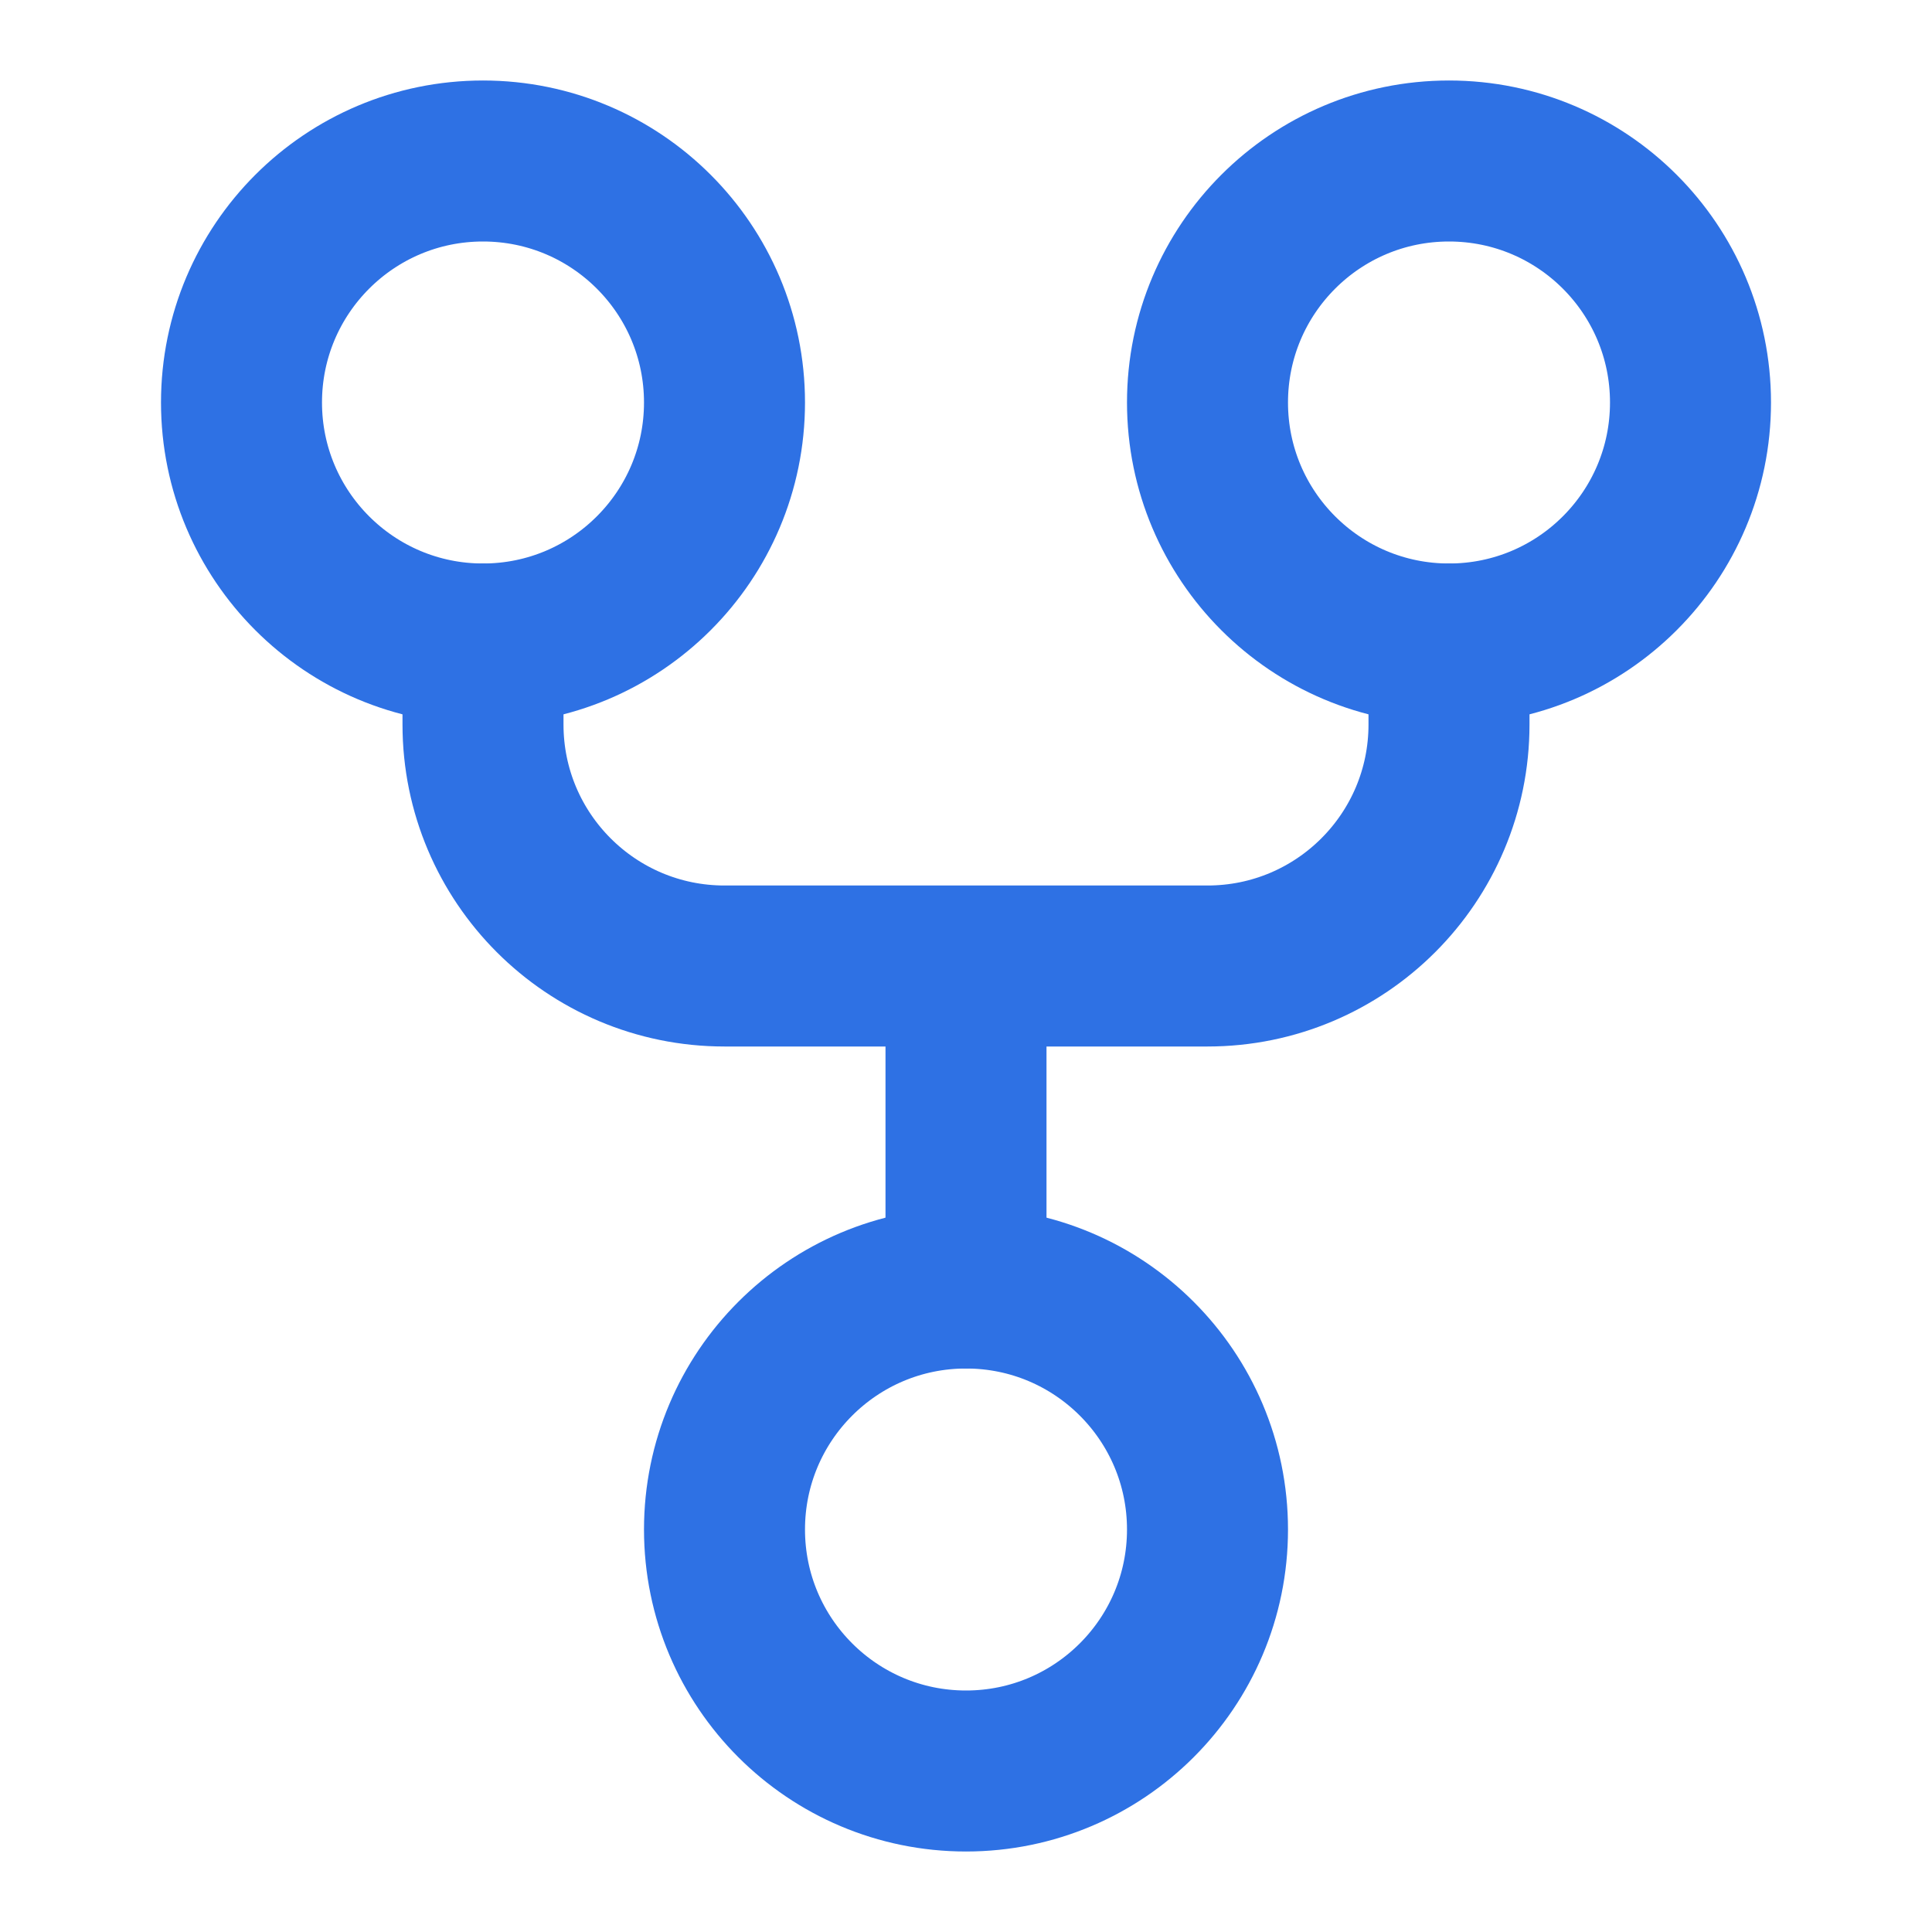 <svg xmlns="http://www.w3.org/2000/svg" aria-label="Git Fork" display="block" role="presentation" viewBox="0 0 24 24"><path d="M 0 3 C 0 1.343 1.343 0 3 0 C 4.657 0 6 1.343 6 3 C 6 4.657 4.657 6 3 6 C 1.343 6 0 4.657 0 3 Z" fill="transparent" height="6px" id="YNN_A5ptS" opacity="1" stroke-dasharray="" stroke-linecap="round" stroke-linejoin="round" stroke-width="2" stroke="#2e71e4" transform="translate(3 2)" width="6px"></path><path d="M 0 3 C 0 1.343 1.343 0 3 0 C 4.657 0 6 1.343 6 3 C 6 4.657 4.657 6 3 6 C 1.343 6 0 4.657 0 3 Z" fill="transparent" height="6px" id="ja5nmvDH5" opacity="1" stroke-dasharray="" stroke-linecap="round" stroke-linejoin="round" stroke-width="2" stroke="#2e71e4" transform="translate(15 2)" width="6px"></path><path d="M 0 3 C 0 1.343 1.343 0 3 0 C 4.657 0 6 1.343 6 3 C 6 4.657 4.657 6 3 6 C 1.343 6 0 4.657 0 3 Z" fill="transparent" height="6px" id="xTsdBV9Hx" opacity="1" stroke-dasharray="" stroke-linecap="round" stroke-linejoin="round" stroke-width="2" stroke="#2e71e4" transform="translate(9 16)" width="6px"></path><path d="M 0 0 L 0 1 C 0 2.657 1.343 4 3 4 L 9 4 C 10.657 4 12 2.657 12 1 L 12 0 M 6 4 L 6 8" fill="transparent" height="8px" id="xiDJkfC9Z" opacity="1" stroke-dasharray="" stroke-linecap="round" stroke-linejoin="round" stroke-width="2" stroke="#2e71e4" transform="translate(6 8)" width="12px"></path></svg>